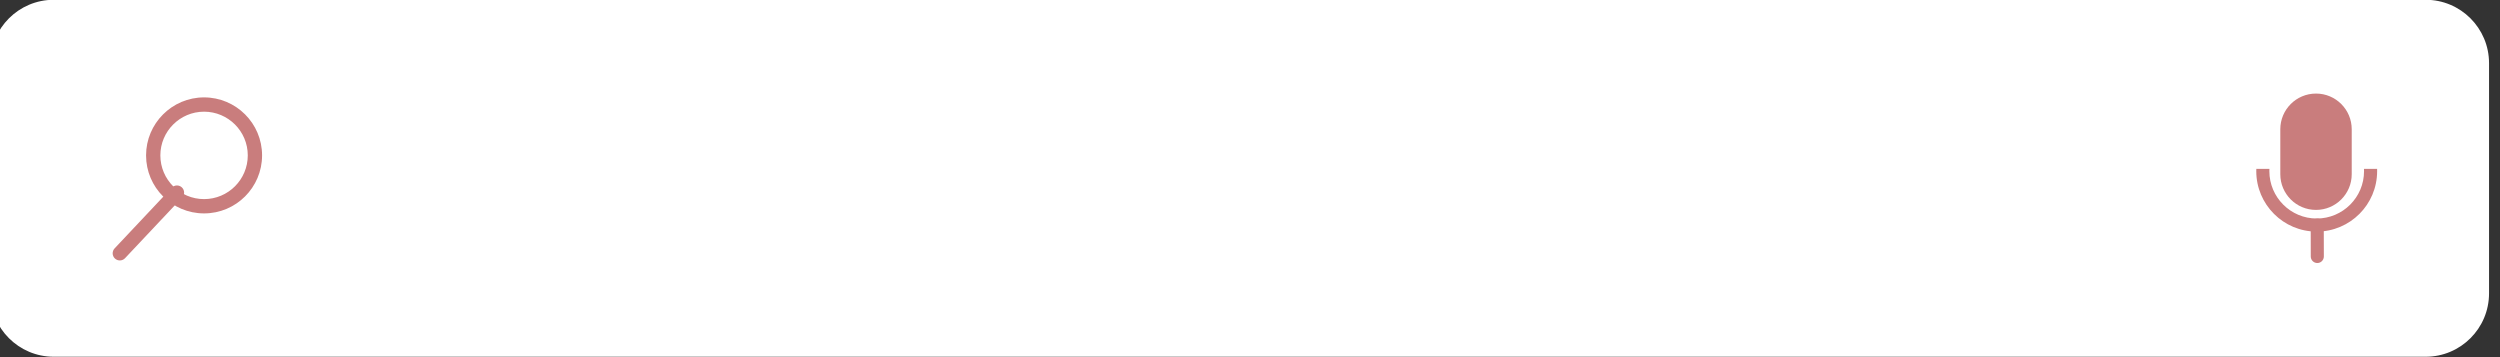 <?xml version="1.0" encoding="UTF-8" standalone="no"?><svg xmlns="http://www.w3.org/2000/svg" xmlns:xlink="http://www.w3.org/1999/xlink" clip-rule="evenodd" fill="#000000" fill-rule="evenodd" height="64.1" preserveAspectRatio="xMidYMid meet" stroke-linejoin="round" stroke-miterlimit="2" version="1" viewBox="-0.0 -0.0 448.8 64.1" width="448.8" zoomAndPan="magnify"><rect x="-0.0" y="-0.0" width="448.8" height="64.1" fill="#333333" stroke="none"/><g><g><g><g id="change1_1"><path d="M6434,141.303C6434,129.538 6424.46,120 6412.7,120L5615.3,120C5603.54,120 5594,129.538 5594,141.303L5594,218.697C5594,230.462 5603.54,240 5615.3,240L6412.7,240C6424.46,240 6434,230.462 6434,218.697L6434,141.303Z" fill="#ffffff" transform="matrix(.534 0 0 .534 -2988.924 -64.117)"/></g><g><g id="change2_5"><path d="M6086.34,146.991C6086.34,140.361 6080.96,134.987 6074.34,134.987C6074.33,134.987 6074.33,134.987 6074.33,134.987C6067.7,134.987 6062.33,140.361 6062.33,146.991C6062.33,151.787 6062.33,157.298 6062.33,162.094C6062.33,168.724 6067.7,174.098 6074.33,174.098C6074.33,174.098 6074.33,174.098 6074.34,174.098C6080.96,174.098 6086.34,168.724 6086.34,162.094C6086.34,157.298 6086.34,151.787 6086.34,146.991Z" fill="#c97d7d" transform="matrix(.534 0 0 .534 -2827.924 -55.286)"/></g><g id="change2_1"><path d="M6396.37,178.089C6396.38,178.35 6396.38,178.613 6396.38,178.876C6396.38,184.482 6394.11,189.561 6390.43,193.238C6386.75,196.915 6381.67,199.191 6376.07,199.191C6370.46,199.191 6365.38,196.915 6361.71,193.238C6358.03,189.561 6355.75,184.482 6355.75,178.876C6355.75,178.613 6355.76,178.35 6355.77,178.089L6360.17,178.089C6360.16,178.35 6360.15,178.612 6360.15,178.876C6360.15,183.268 6361.94,187.246 6364.82,190.127C6367.7,193.008 6371.68,194.791 6376.07,194.791C6380.46,194.791 6384.44,193.008 6387.32,190.127C6390.2,187.246 6391.98,183.268 6391.98,178.876C6391.98,178.612 6391.98,178.35 6391.96,178.089L6396.37,178.089Z" fill="#c97d7d" transform="matrix(.534 0 0 .534 -2988.924 -64.79)"/></g><g id="change2_2"><path d="M6072.55,179.209L6072.57,189.762C6072.57,190.976 6073.56,191.96 6074.78,191.957C6075.99,191.954 6076.97,190.966 6076.97,189.751L6076.94,179.199C6076.94,177.984 6075.95,177.001 6074.74,177.004C6073.53,177.007 6072.54,177.995 6072.55,179.209Z" fill="#c97d7d" transform="matrix(.534 0 0 .534 -2827.924 -55.286)"/></g></g><g><g id="change2_4"><path d="M5667.68,135.072C5657.41,135.072 5648.12,139.238 5641.39,145.97C5634.65,152.701 5630.49,162 5630.49,172.263C5630.49,182.526 5634.65,191.824 5641.39,198.556C5648.12,205.288 5657.41,209.453 5667.68,209.453C5677.94,209.453 5687.24,205.288 5693.97,198.556C5700.7,191.824 5704.87,182.526 5704.87,172.263C5704.87,162 5700.7,152.701 5693.97,145.97C5687.24,139.238 5677.94,135.072 5667.68,135.072ZM5667.68,144.238C5675.41,144.238 5682.42,147.378 5687.49,152.451C5692.56,157.524 5695.7,164.529 5695.7,172.263C5695.7,179.996 5692.56,187.002 5687.49,192.074C5682.42,197.147 5675.41,200.287 5667.68,200.287C5659.94,200.287 5652.94,197.147 5647.87,192.074C5642.79,187.002 5639.65,179.996 5639.65,172.263C5639.65,164.529 5642.79,157.524 5647.87,152.451C5652.94,147.378 5659.94,144.238 5667.68,144.238Z" fill="#c97d7d" transform="matrix(.28 0 0 .28 -1550.315 -20.337)"/></g><g id="change2_3"><path d="M5671.78,176.297L5645.13,204.6C5643.87,205.94 5643.93,208.052 5645.27,209.314C5646.61,210.575 5648.73,210.512 5649.99,209.172L5676.64,180.869C5677.9,179.529 5677.83,177.417 5676.49,176.155C5675.15,174.894 5673.04,174.957 5671.78,176.297Z" fill="#c97d7d" transform="translate(-2152.801 -34.179) scale(.385)"/></g></g></g></g></g></svg>